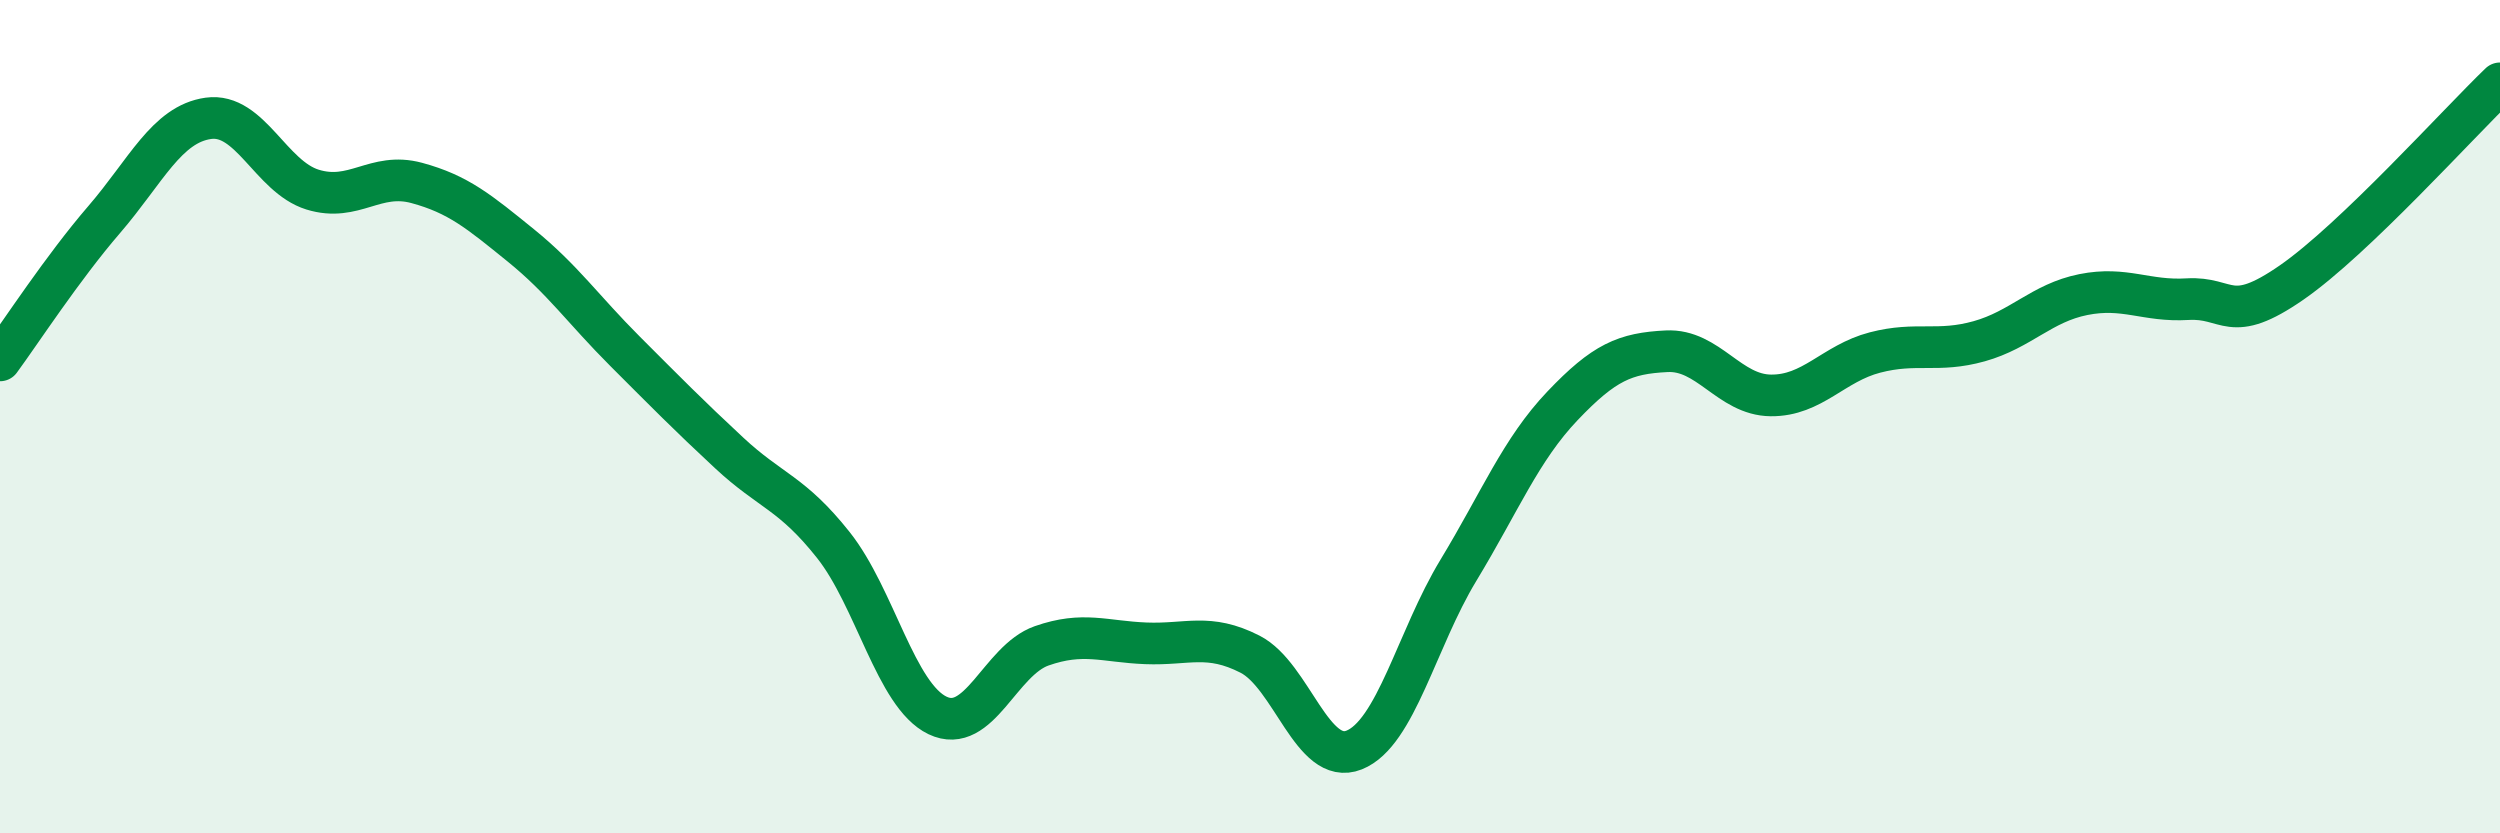 
    <svg width="60" height="20" viewBox="0 0 60 20" xmlns="http://www.w3.org/2000/svg">
      <path
        d="M 0,8.65 C 0.5,7.97 1.5,6.43 2.5,5.27 C 3.5,4.11 4,2.98 5,2.84 C 6,2.7 6.5,4.24 7.5,4.55 C 8.5,4.86 9,4.12 10,4.39 C 11,4.66 11.5,5.08 12.5,5.89 C 13.5,6.7 14,7.43 15,8.43 C 16,9.43 16.5,9.94 17.5,10.87 C 18.5,11.8 19,11.82 20,13.08 C 21,14.34 21.5,16.69 22.5,17.17 C 23.5,17.65 24,15.85 25,15.5 C 26,15.15 26.5,15.4 27.5,15.44 C 28.5,15.48 29,15.19 30,15.7 C 31,16.21 31.5,18.4 32.5,18 C 33.5,17.6 34,15.34 35,13.69 C 36,12.04 36.5,10.79 37.5,9.74 C 38.5,8.69 39,8.48 40,8.43 C 41,8.38 41.5,9.48 42.5,9.49 C 43.5,9.5 44,8.72 45,8.46 C 46,8.2 46.5,8.47 47.5,8.19 C 48.5,7.91 49,7.27 50,7.07 C 51,6.87 51.5,7.24 52.5,7.18 C 53.5,7.12 53.5,7.82 55,6.78 C 56.5,5.74 59,2.96 60,2L60 20L0 20Z"
        fill="#008740"
        opacity="0.1"
        stroke-linecap="round"
        stroke-linejoin="round"
      />
      <path
        d="M 0,8.65 C 0.5,7.97 1.5,6.43 2.5,5.27 C 3.5,4.11 4,2.98 5,2.84 C 6,2.7 6.5,4.24 7.5,4.55 C 8.5,4.86 9,4.12 10,4.39 C 11,4.66 11.5,5.08 12.5,5.89 C 13.5,6.7 14,7.43 15,8.43 C 16,9.43 16.5,9.94 17.5,10.87 C 18.5,11.8 19,11.82 20,13.08 C 21,14.34 21.5,16.69 22.5,17.17 C 23.5,17.65 24,15.85 25,15.5 C 26,15.15 26.5,15.4 27.5,15.44 C 28.5,15.48 29,15.19 30,15.7 C 31,16.21 31.5,18.4 32.5,18 C 33.5,17.6 34,15.34 35,13.69 C 36,12.04 36.5,10.79 37.5,9.74 C 38.5,8.69 39,8.48 40,8.43 C 41,8.38 41.5,9.48 42.5,9.49 C 43.5,9.5 44,8.72 45,8.46 C 46,8.2 46.5,8.47 47.5,8.19 C 48.5,7.91 49,7.27 50,7.07 C 51,6.87 51.5,7.24 52.5,7.18 C 53.5,7.12 53.5,7.82 55,6.78 C 56.5,5.74 59,2.96 60,2"
        stroke="#008740"
        stroke-width="1"
        fill="none"
        stroke-linecap="round"
        stroke-linejoin="round"
      />
    </svg>
  